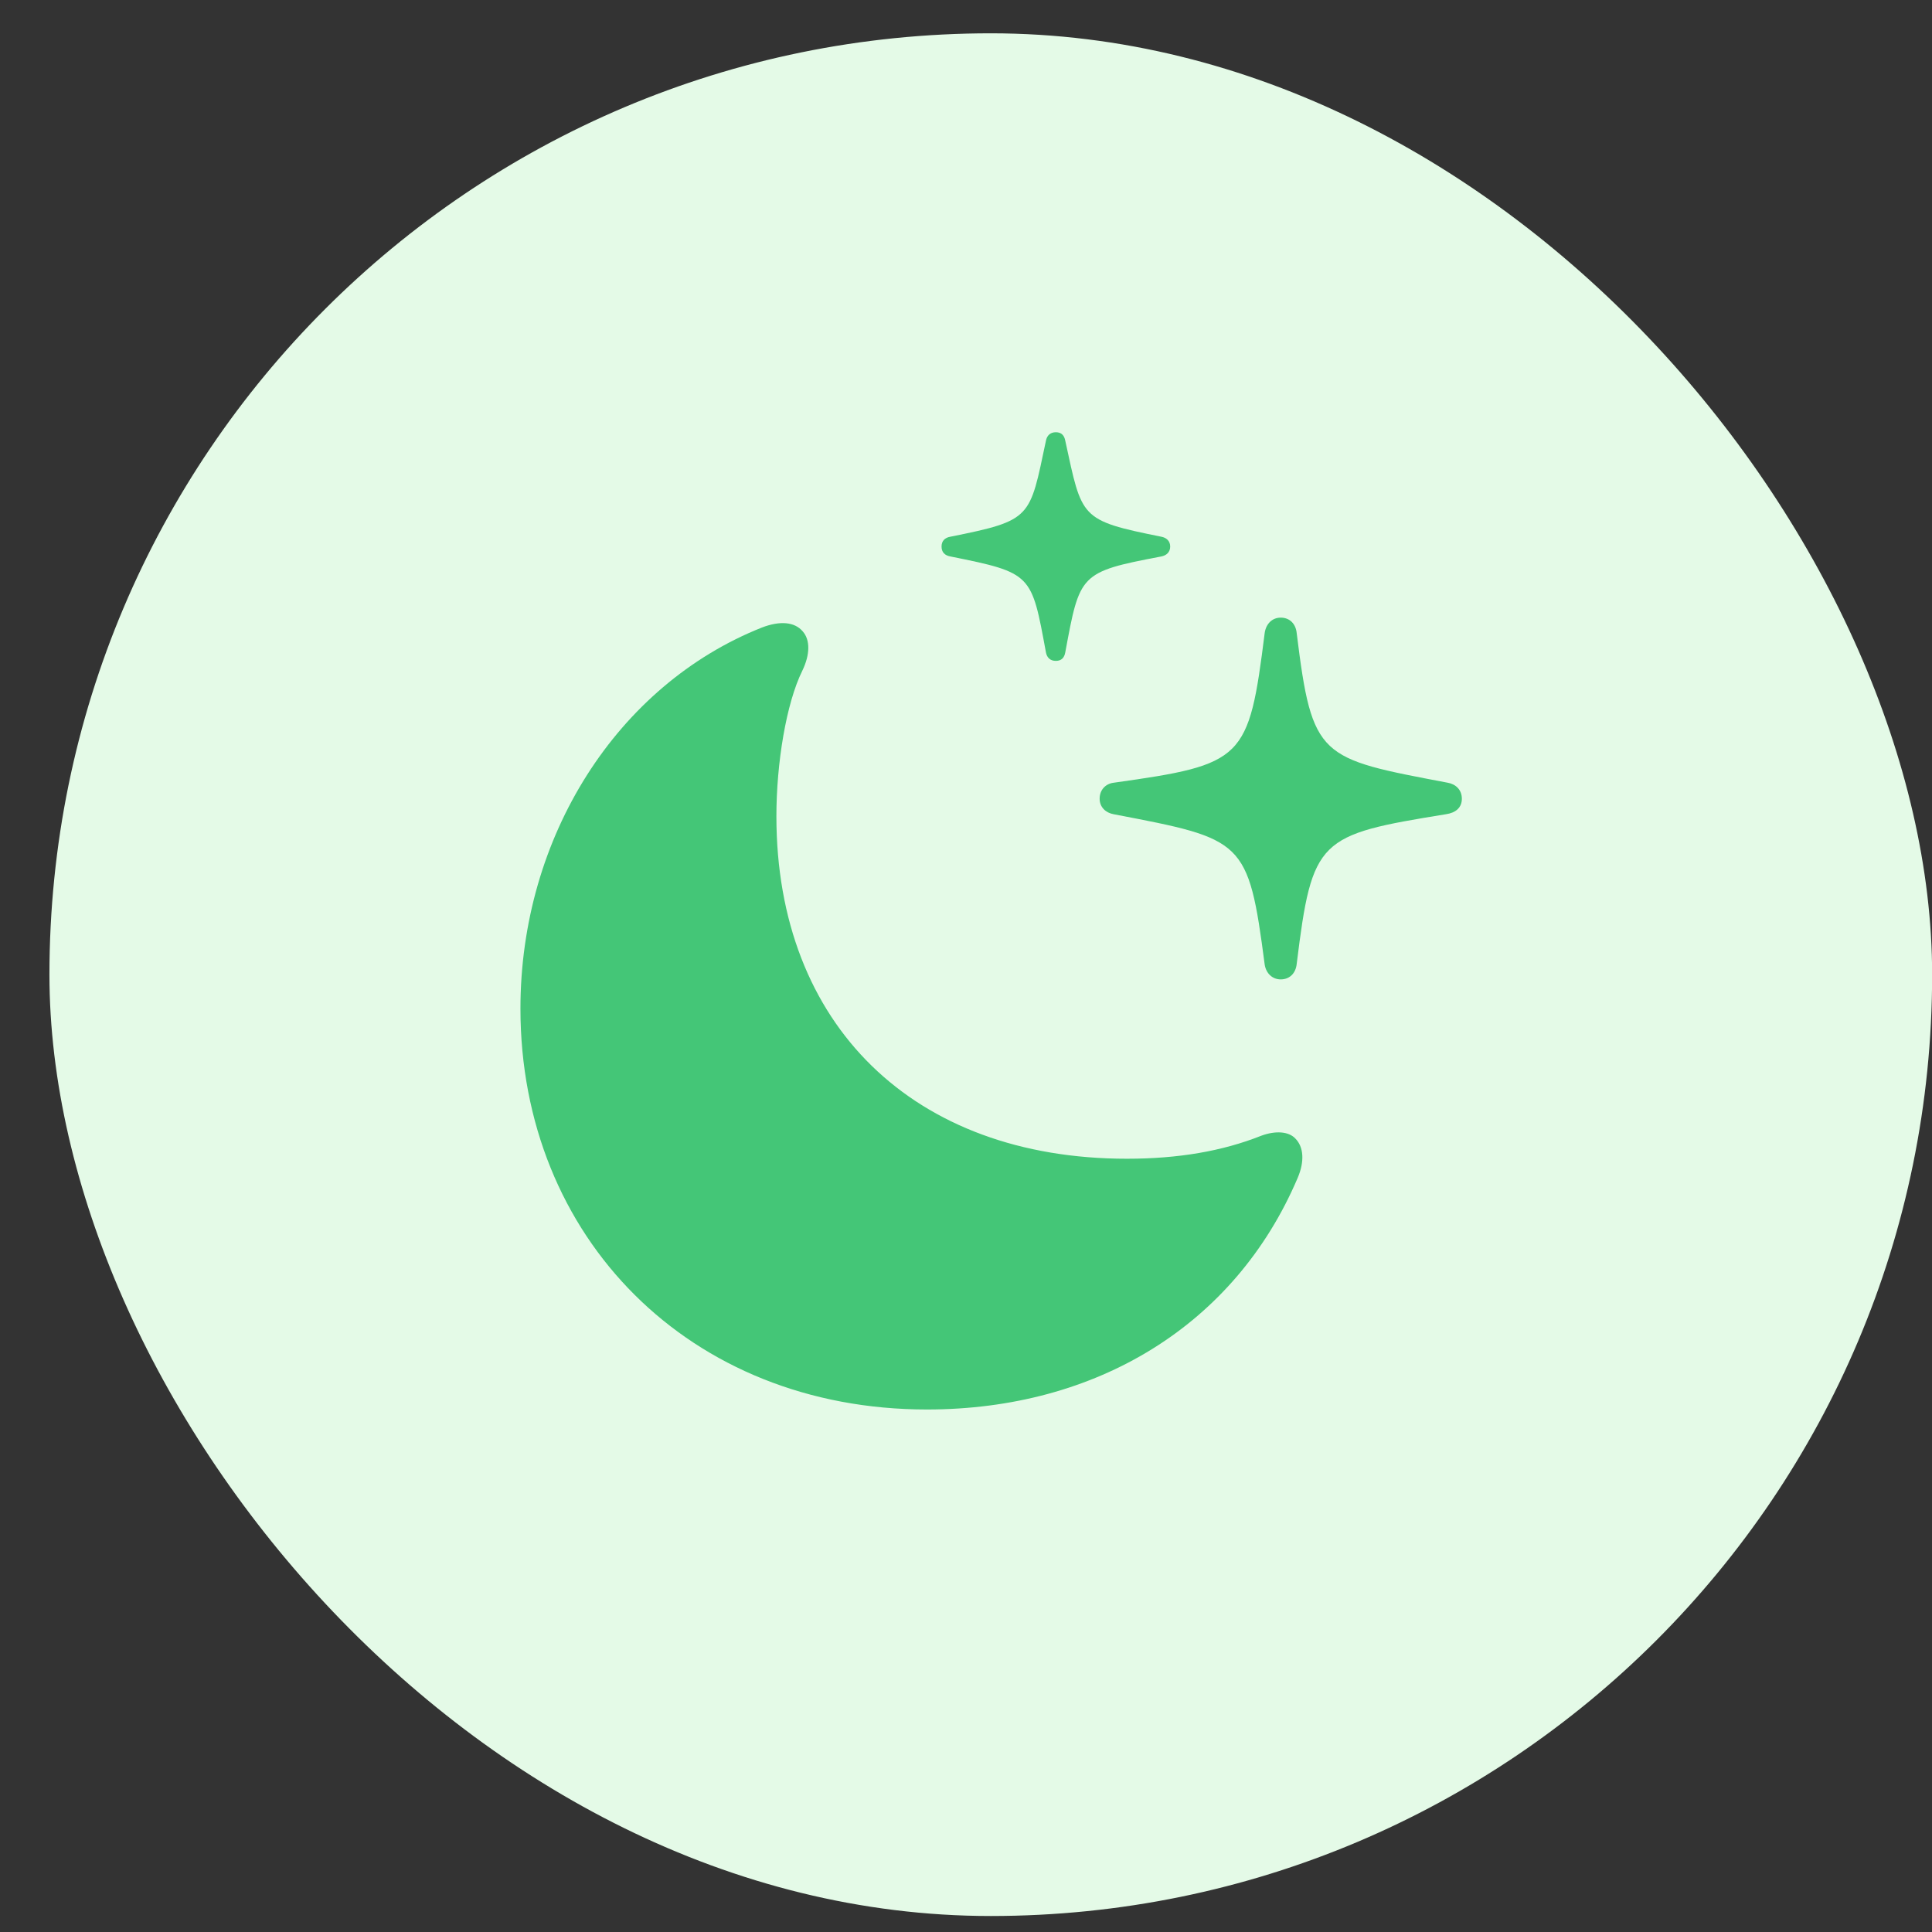 <svg width="29" height="29" viewBox="0 0 29 29" fill="none" xmlns="http://www.w3.org/2000/svg">
<rect x="0" y="0" width="29" height="29" fill="#333333" stroke="none"/>
<rect x="0.742" y="0.5" width="28.26" height="28.26" rx="14.13" fill="#E4FAE7"/>
<path d="M19.224 14.701C19.358 14.701 19.45 14.609 19.464 14.468C19.697 12.582 19.789 12.533 21.703 12.222C21.851 12.201 21.943 12.123 21.943 11.989C21.943 11.855 21.851 11.77 21.731 11.749C19.803 11.382 19.697 11.389 19.464 9.504C19.45 9.362 19.358 9.271 19.224 9.271C19.097 9.271 19.005 9.362 18.984 9.497C18.744 11.41 18.673 11.474 16.717 11.749C16.597 11.763 16.506 11.855 16.506 11.989C16.506 12.116 16.597 12.201 16.717 12.222C18.673 12.597 18.737 12.597 18.984 14.482C19.005 14.609 19.097 14.701 19.224 14.701ZM15.849 9.92C15.934 9.92 15.976 9.871 15.99 9.793C16.209 8.614 16.202 8.586 17.43 8.353C17.508 8.338 17.565 8.289 17.565 8.204C17.565 8.12 17.508 8.07 17.43 8.056C16.202 7.809 16.244 7.781 15.99 6.615C15.976 6.538 15.934 6.488 15.849 6.488C15.764 6.488 15.715 6.538 15.7 6.615C15.453 7.781 15.496 7.809 14.267 8.056C14.182 8.07 14.133 8.12 14.133 8.204C14.133 8.289 14.182 8.338 14.267 8.353C15.496 8.6 15.482 8.614 15.7 9.793C15.715 9.871 15.764 9.92 15.849 9.92Z" fill="#44C677"/>
<path d="M13.914 21.157C16.463 21.157 18.539 19.886 19.478 17.682C19.584 17.435 19.57 17.216 19.443 17.089C19.344 16.983 19.146 16.969 18.934 17.047C18.348 17.28 17.685 17.393 16.915 17.393C13.716 17.393 11.654 15.387 11.654 12.252C11.654 11.454 11.802 10.557 12.042 10.07C12.162 9.823 12.162 9.604 12.049 9.477C11.929 9.335 11.71 9.314 11.435 9.42C9.267 10.282 7.812 12.556 7.812 15.14C7.812 18.572 10.348 21.157 13.914 21.157Z" fill="#44C677"/>
</svg>
